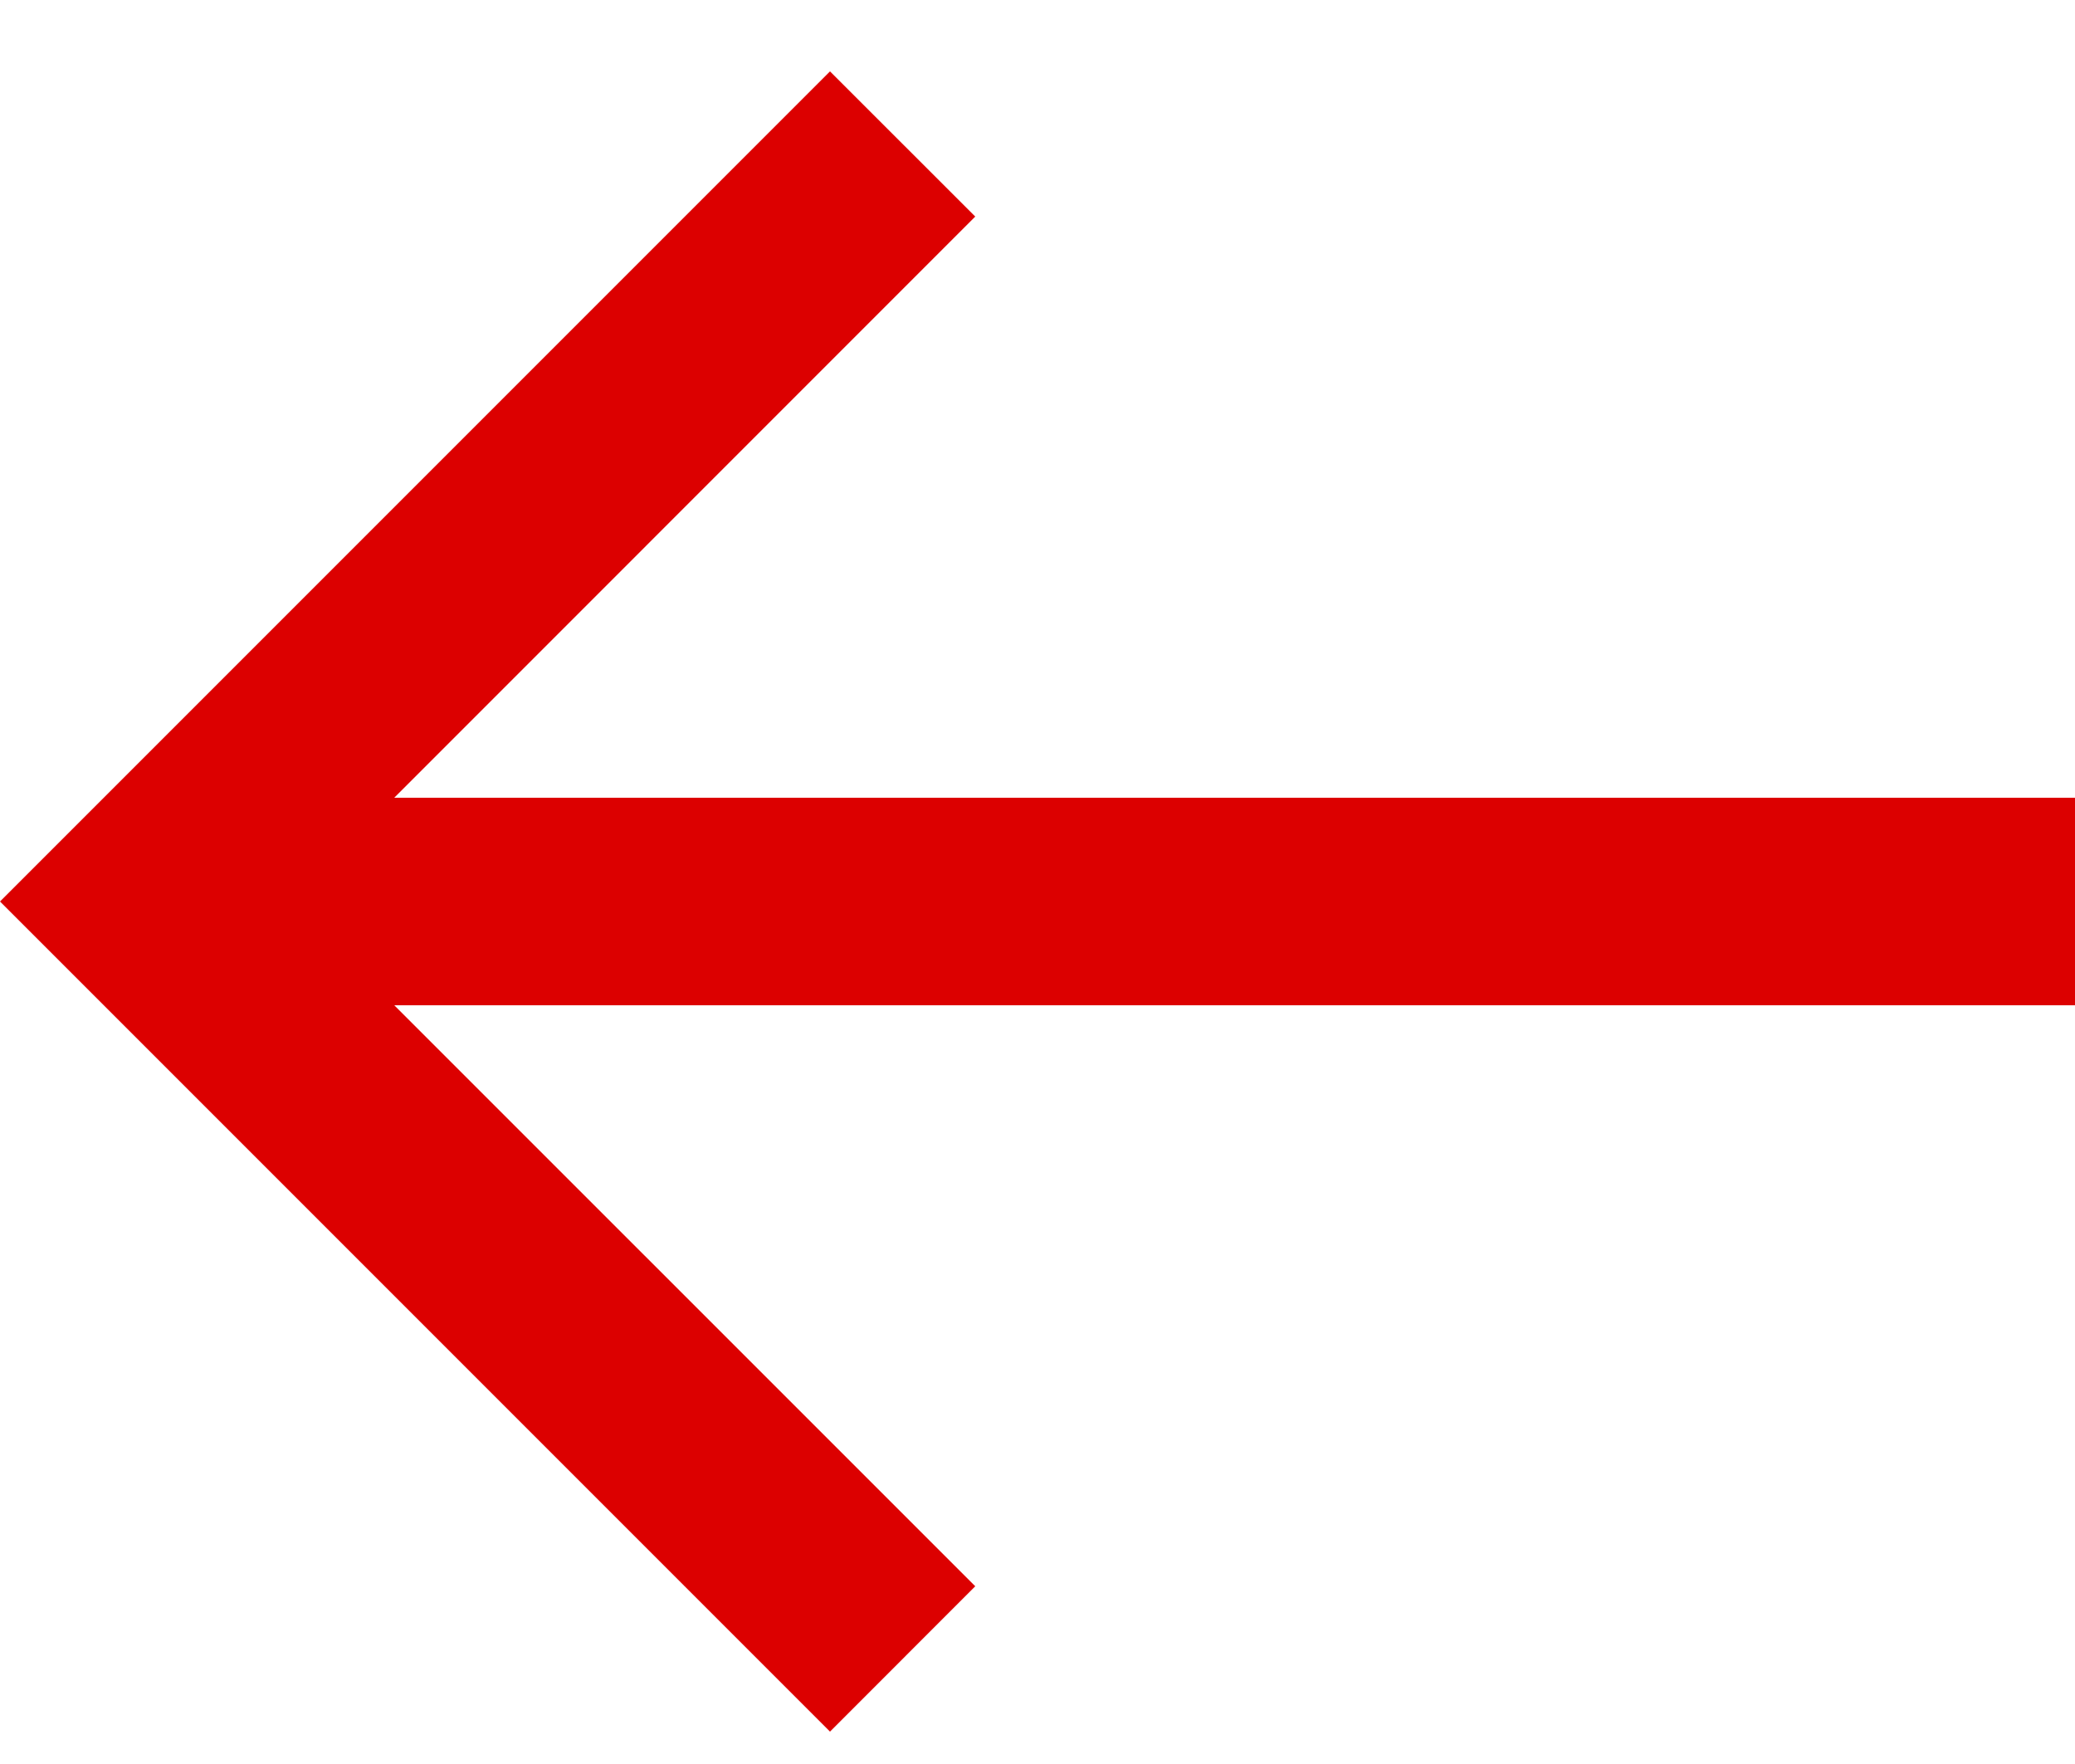 <svg width="20" height="17" viewBox="0 0 20 17" fill="none" xmlns="http://www.w3.org/2000/svg">
<path d="M8 16.688L0 8.688L8 0.688L9.4 2.087L2.8 8.688L9.4 15.287L8 16.688Z" fill="#DC0000"/>
<path d="M20 7.688H2V9.688H20V7.688Z" fill="#DC0000"/>
</svg>
